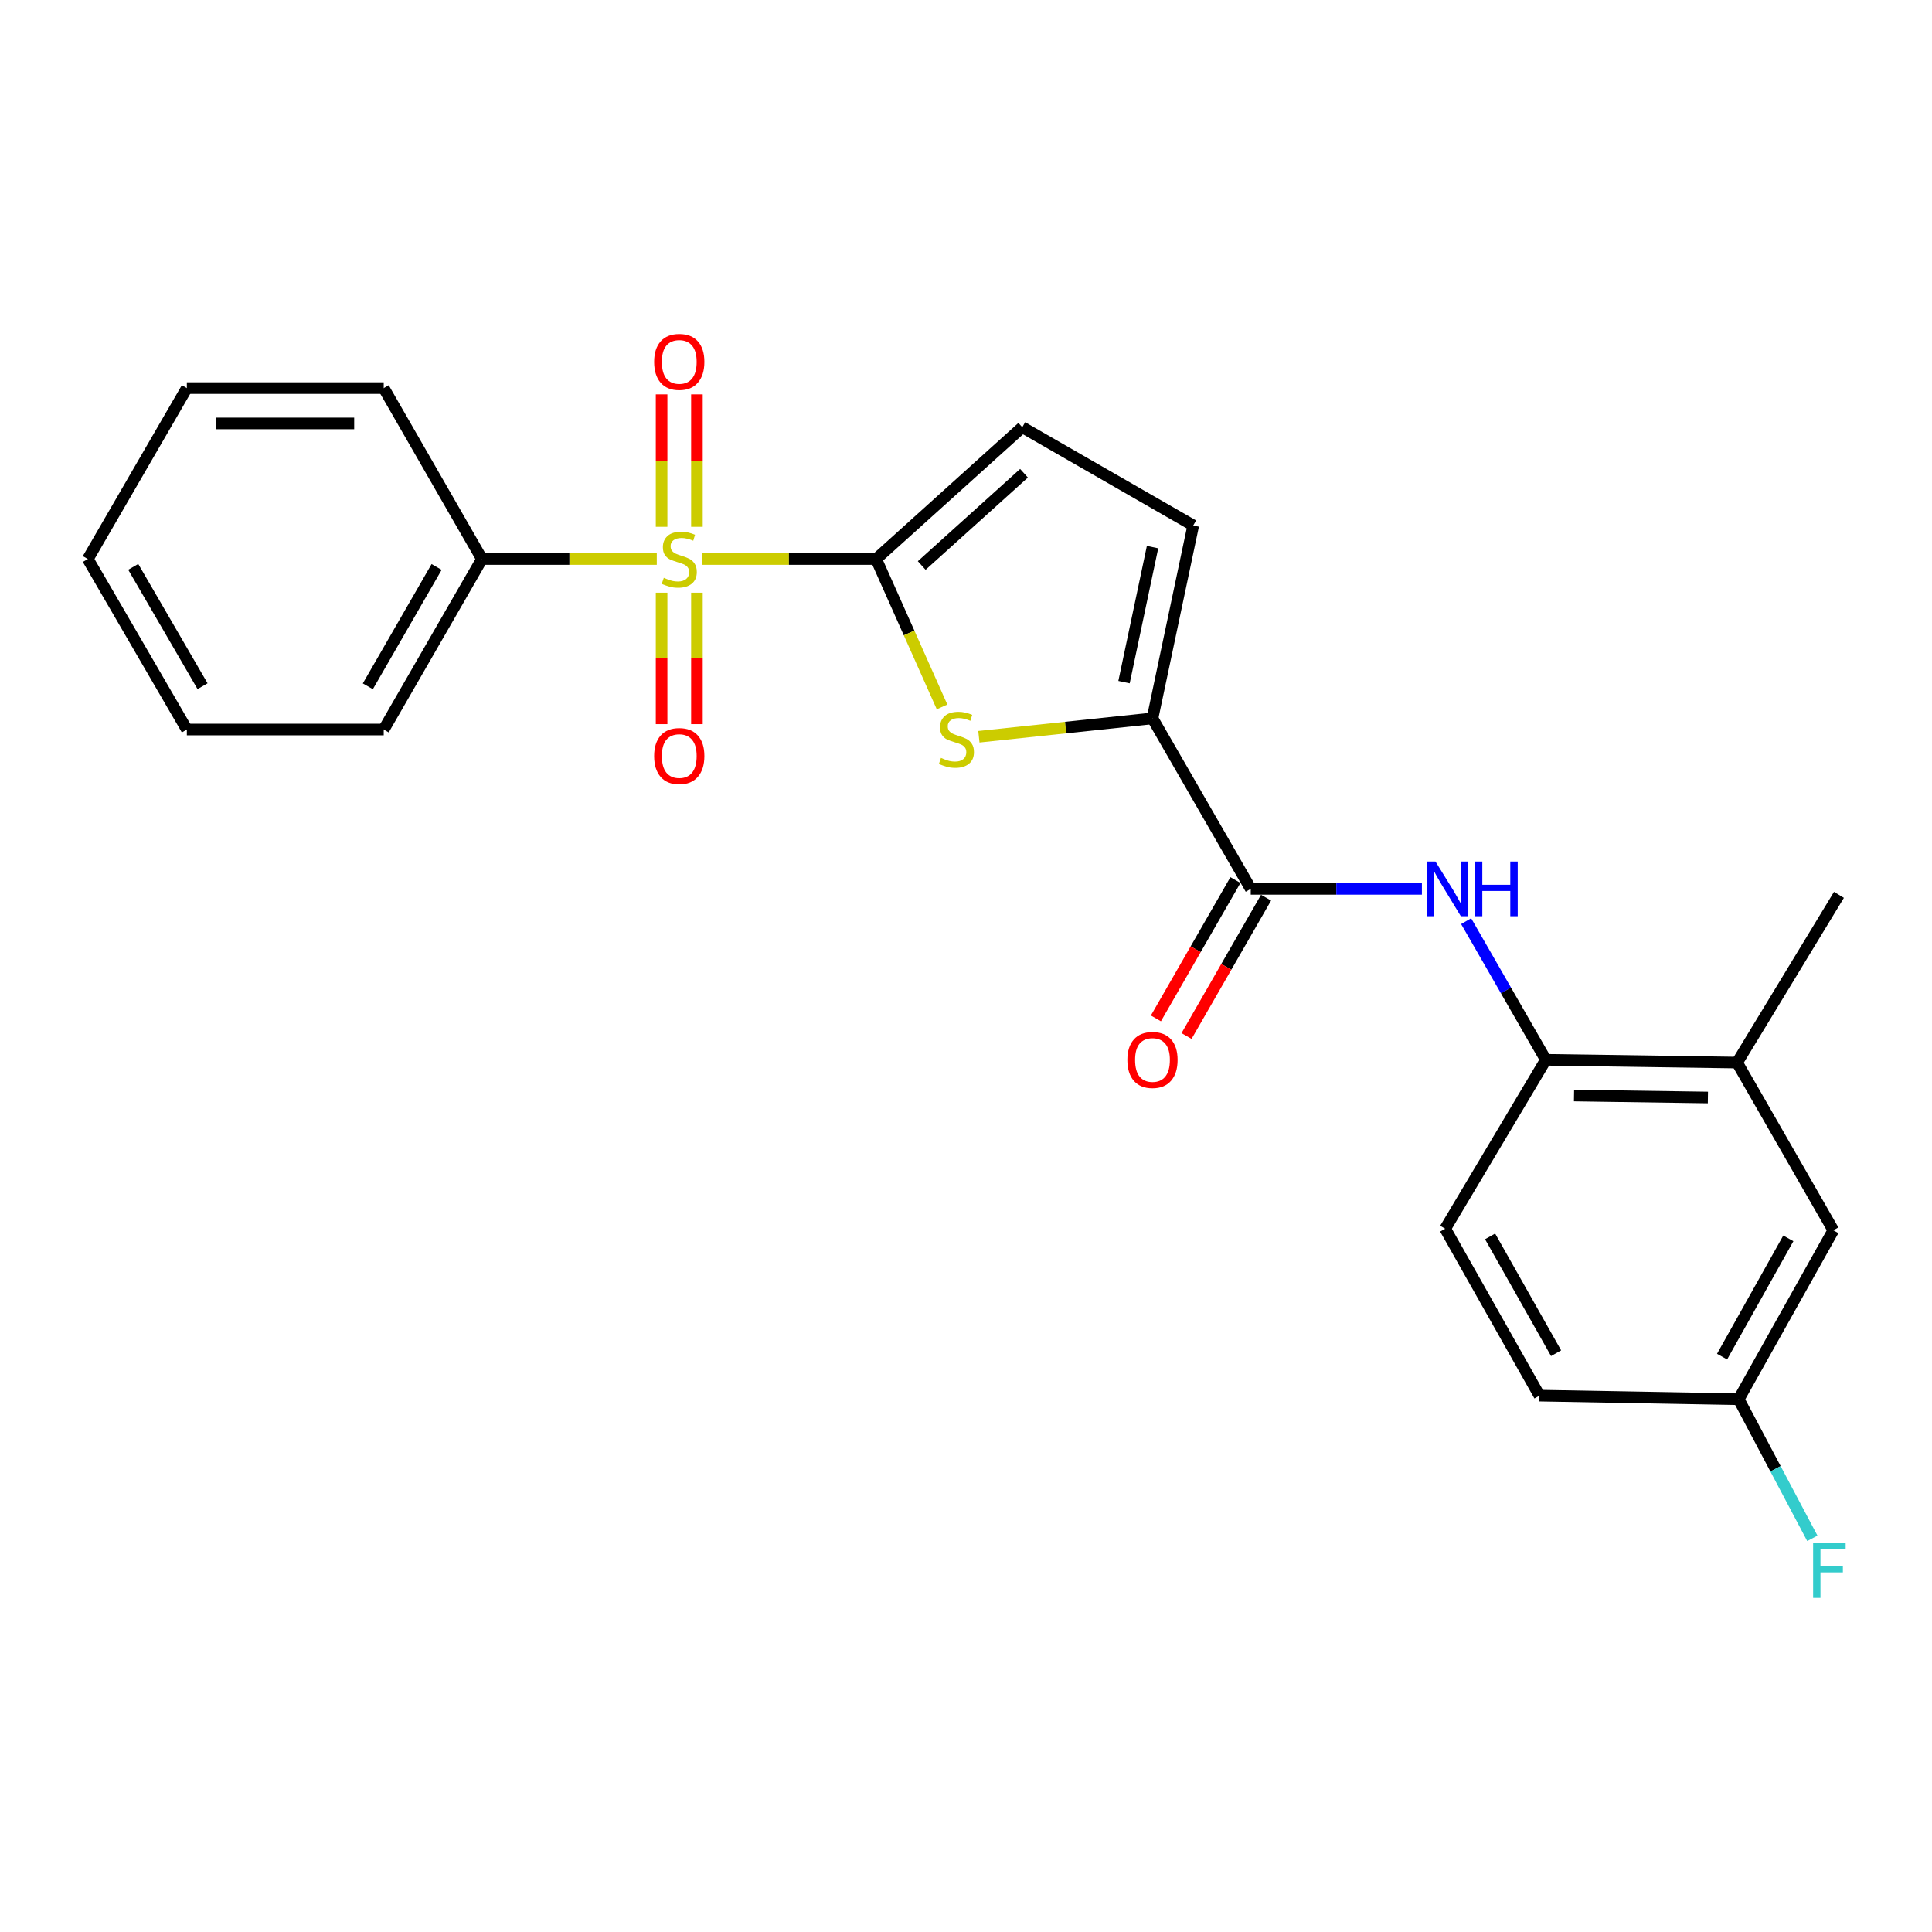 <?xml version='1.0' encoding='iso-8859-1'?>
<svg version='1.1' baseProfile='full'
              xmlns='http://www.w3.org/2000/svg'
                      xmlns:rdkit='http://www.rdkit.org/xml'
                      xmlns:xlink='http://www.w3.org/1999/xlink'
                  xml:space='preserve'
width='1000px' height='1000px' viewBox='0 0 1000 1000'>
<!-- END OF HEADER -->
<rect style='opacity:1.0;fill:#FFFFFF;stroke:none' width='1000' height='1000' x='0' y='0'> </rect>
<path class='bond-0' d='M 363.213,289.347 L 408.349,289.347' style='fill:none;fill-rule:evenodd;stroke:#CCCC00;stroke-width:6px;stroke-linecap:butt;stroke-linejoin:miter;stroke-opacity:1' />
<path class='bond-0' d='M 408.349,289.347 L 453.484,289.347' style='fill:none;fill-rule:evenodd;stroke:#000000;stroke-width:6px;stroke-linecap:butt;stroke-linejoin:miter;stroke-opacity:1' />
<path class='bond-8' d='M 342.442,306.774 L 342.442,340.794' style='fill:none;fill-rule:evenodd;stroke:#CCCC00;stroke-width:6px;stroke-linecap:butt;stroke-linejoin:miter;stroke-opacity:1' />
<path class='bond-8' d='M 342.442,340.794 L 342.442,374.813' style='fill:none;fill-rule:evenodd;stroke:#FF0000;stroke-width:6px;stroke-linecap:butt;stroke-linejoin:miter;stroke-opacity:1' />
<path class='bond-8' d='M 360.73,306.774 L 360.73,340.794' style='fill:none;fill-rule:evenodd;stroke:#CCCC00;stroke-width:6px;stroke-linecap:butt;stroke-linejoin:miter;stroke-opacity:1' />
<path class='bond-8' d='M 360.73,340.794 L 360.73,374.813' style='fill:none;fill-rule:evenodd;stroke:#FF0000;stroke-width:6px;stroke-linecap:butt;stroke-linejoin:miter;stroke-opacity:1' />
<path class='bond-9' d='M 360.73,272.674 L 360.73,238.403' style='fill:none;fill-rule:evenodd;stroke:#CCCC00;stroke-width:6px;stroke-linecap:butt;stroke-linejoin:miter;stroke-opacity:1' />
<path class='bond-9' d='M 360.73,238.403 L 360.73,204.131' style='fill:none;fill-rule:evenodd;stroke:#FF0000;stroke-width:6px;stroke-linecap:butt;stroke-linejoin:miter;stroke-opacity:1' />
<path class='bond-9' d='M 342.442,272.674 L 342.442,238.403' style='fill:none;fill-rule:evenodd;stroke:#CCCC00;stroke-width:6px;stroke-linecap:butt;stroke-linejoin:miter;stroke-opacity:1' />
<path class='bond-9' d='M 342.442,238.403 L 342.442,204.131' style='fill:none;fill-rule:evenodd;stroke:#FF0000;stroke-width:6px;stroke-linecap:butt;stroke-linejoin:miter;stroke-opacity:1' />
<path class='bond-10' d='M 339.953,289.347 L 294.709,289.347' style='fill:none;fill-rule:evenodd;stroke:#CCCC00;stroke-width:6px;stroke-linecap:butt;stroke-linejoin:miter;stroke-opacity:1' />
<path class='bond-10' d='M 294.709,289.347 L 249.464,289.347' style='fill:none;fill-rule:evenodd;stroke:#000000;stroke-width:6px;stroke-linecap:butt;stroke-linejoin:miter;stroke-opacity:1' />
<path class='bond-1' d='M 453.484,289.347 L 470.546,327.622' style='fill:none;fill-rule:evenodd;stroke:#000000;stroke-width:6px;stroke-linecap:butt;stroke-linejoin:miter;stroke-opacity:1' />
<path class='bond-1' d='M 470.546,327.622 L 487.608,365.897' style='fill:none;fill-rule:evenodd;stroke:#CCCC00;stroke-width:6px;stroke-linecap:butt;stroke-linejoin:miter;stroke-opacity:1' />
<path class='bond-5' d='M 453.484,289.347 L 529.128,221.141' style='fill:none;fill-rule:evenodd;stroke:#000000;stroke-width:6px;stroke-linecap:butt;stroke-linejoin:miter;stroke-opacity:1' />
<path class='bond-5' d='M 477.078,292.699 L 530.028,244.954' style='fill:none;fill-rule:evenodd;stroke:#000000;stroke-width:6px;stroke-linecap:butt;stroke-linejoin:miter;stroke-opacity:1' />
<path class='bond-2' d='M 506.671,381.337 L 551.596,376.583' style='fill:none;fill-rule:evenodd;stroke:#CCCC00;stroke-width:6px;stroke-linecap:butt;stroke-linejoin:miter;stroke-opacity:1' />
<path class='bond-2' d='M 551.596,376.583 L 596.522,371.829' style='fill:none;fill-rule:evenodd;stroke:#000000;stroke-width:6px;stroke-linecap:butt;stroke-linejoin:miter;stroke-opacity:1' />
<path class='bond-3' d='M 596.522,371.829 L 647.384,460.082' style='fill:none;fill-rule:evenodd;stroke:#000000;stroke-width:6px;stroke-linecap:butt;stroke-linejoin:miter;stroke-opacity:1' />
<path class='bond-24' d='M 596.522,371.829 L 617.614,271.983' style='fill:none;fill-rule:evenodd;stroke:#000000;stroke-width:6px;stroke-linecap:butt;stroke-linejoin:miter;stroke-opacity:1' />
<path class='bond-24' d='M 581.792,353.072 L 596.557,283.18' style='fill:none;fill-rule:evenodd;stroke:#000000;stroke-width:6px;stroke-linecap:butt;stroke-linejoin:miter;stroke-opacity:1' />
<path class='bond-4' d='M 647.384,460.082 L 691.68,460.082' style='fill:none;fill-rule:evenodd;stroke:#000000;stroke-width:6px;stroke-linecap:butt;stroke-linejoin:miter;stroke-opacity:1' />
<path class='bond-4' d='M 691.68,460.082 L 735.975,460.082' style='fill:none;fill-rule:evenodd;stroke:#0000FF;stroke-width:6px;stroke-linecap:butt;stroke-linejoin:miter;stroke-opacity:1' />
<path class='bond-12' d='M 639.457,455.524 L 618.875,491.321' style='fill:none;fill-rule:evenodd;stroke:#000000;stroke-width:6px;stroke-linecap:butt;stroke-linejoin:miter;stroke-opacity:1' />
<path class='bond-12' d='M 618.875,491.321 L 598.294,527.119' style='fill:none;fill-rule:evenodd;stroke:#FF0000;stroke-width:6px;stroke-linecap:butt;stroke-linejoin:miter;stroke-opacity:1' />
<path class='bond-12' d='M 655.312,464.639 L 634.73,500.437' style='fill:none;fill-rule:evenodd;stroke:#000000;stroke-width:6px;stroke-linecap:butt;stroke-linejoin:miter;stroke-opacity:1' />
<path class='bond-12' d='M 634.73,500.437 L 614.149,536.234' style='fill:none;fill-rule:evenodd;stroke:#FF0000;stroke-width:6px;stroke-linecap:butt;stroke-linejoin:miter;stroke-opacity:1' />
<path class='bond-7' d='M 758.87,476.793 L 779.497,512.67' style='fill:none;fill-rule:evenodd;stroke:#0000FF;stroke-width:6px;stroke-linecap:butt;stroke-linejoin:miter;stroke-opacity:1' />
<path class='bond-7' d='M 779.497,512.67 L 800.125,548.548' style='fill:none;fill-rule:evenodd;stroke:#000000;stroke-width:6px;stroke-linecap:butt;stroke-linejoin:miter;stroke-opacity:1' />
<path class='bond-6' d='M 529.128,221.141 L 617.614,271.983' style='fill:none;fill-rule:evenodd;stroke:#000000;stroke-width:6px;stroke-linecap:butt;stroke-linejoin:miter;stroke-opacity:1' />
<path class='bond-11' d='M 800.125,548.548 L 899.127,549.991' style='fill:none;fill-rule:evenodd;stroke:#000000;stroke-width:6px;stroke-linecap:butt;stroke-linejoin:miter;stroke-opacity:1' />
<path class='bond-11' d='M 814.709,567.051 L 884.01,568.061' style='fill:none;fill-rule:evenodd;stroke:#000000;stroke-width:6px;stroke-linecap:butt;stroke-linejoin:miter;stroke-opacity:1' />
<path class='bond-14' d='M 800.125,548.548 L 748.023,635.988' style='fill:none;fill-rule:evenodd;stroke:#000000;stroke-width:6px;stroke-linecap:butt;stroke-linejoin:miter;stroke-opacity:1' />
<path class='bond-19' d='M 249.464,289.347 L 198.612,377.6' style='fill:none;fill-rule:evenodd;stroke:#000000;stroke-width:6px;stroke-linecap:butt;stroke-linejoin:miter;stroke-opacity:1' />
<path class='bond-19' d='M 225.99,293.454 L 190.393,355.231' style='fill:none;fill-rule:evenodd;stroke:#000000;stroke-width:6px;stroke-linecap:butt;stroke-linejoin:miter;stroke-opacity:1' />
<path class='bond-20' d='M 249.464,289.347 L 198.612,200.881' style='fill:none;fill-rule:evenodd;stroke:#000000;stroke-width:6px;stroke-linecap:butt;stroke-linejoin:miter;stroke-opacity:1' />
<path class='bond-13' d='M 899.127,549.991 L 948.943,636.801' style='fill:none;fill-rule:evenodd;stroke:#000000;stroke-width:6px;stroke-linecap:butt;stroke-linejoin:miter;stroke-opacity:1' />
<path class='bond-18' d='M 899.127,549.991 L 951.839,463.18' style='fill:none;fill-rule:evenodd;stroke:#000000;stroke-width:6px;stroke-linecap:butt;stroke-linejoin:miter;stroke-opacity:1' />
<path class='bond-26' d='M 948.943,636.801 L 899.95,724.251' style='fill:none;fill-rule:evenodd;stroke:#000000;stroke-width:6px;stroke-linecap:butt;stroke-linejoin:miter;stroke-opacity:1' />
<path class='bond-26' d='M 925.639,640.979 L 891.344,702.194' style='fill:none;fill-rule:evenodd;stroke:#000000;stroke-width:6px;stroke-linecap:butt;stroke-linejoin:miter;stroke-opacity:1' />
<path class='bond-16' d='M 748.023,635.988 L 796.823,722.381' style='fill:none;fill-rule:evenodd;stroke:#000000;stroke-width:6px;stroke-linecap:butt;stroke-linejoin:miter;stroke-opacity:1' />
<path class='bond-16' d='M 771.266,639.952 L 805.427,700.427' style='fill:none;fill-rule:evenodd;stroke:#000000;stroke-width:6px;stroke-linecap:butt;stroke-linejoin:miter;stroke-opacity:1' />
<path class='bond-15' d='M 899.95,724.251 L 796.823,722.381' style='fill:none;fill-rule:evenodd;stroke:#000000;stroke-width:6px;stroke-linecap:butt;stroke-linejoin:miter;stroke-opacity:1' />
<path class='bond-17' d='M 899.95,724.251 L 919.008,760.246' style='fill:none;fill-rule:evenodd;stroke:#000000;stroke-width:6px;stroke-linecap:butt;stroke-linejoin:miter;stroke-opacity:1' />
<path class='bond-17' d='M 919.008,760.246 L 938.066,796.242' style='fill:none;fill-rule:evenodd;stroke:#33CCCC;stroke-width:6px;stroke-linecap:butt;stroke-linejoin:miter;stroke-opacity:1' />
<path class='bond-21' d='M 198.612,377.6 L 96.713,377.6' style='fill:none;fill-rule:evenodd;stroke:#000000;stroke-width:6px;stroke-linecap:butt;stroke-linejoin:miter;stroke-opacity:1' />
<path class='bond-22' d='M 198.612,200.881 L 96.713,200.881' style='fill:none;fill-rule:evenodd;stroke:#000000;stroke-width:6px;stroke-linecap:butt;stroke-linejoin:miter;stroke-opacity:1' />
<path class='bond-22' d='M 183.327,219.169 L 111.998,219.169' style='fill:none;fill-rule:evenodd;stroke:#000000;stroke-width:6px;stroke-linecap:butt;stroke-linejoin:miter;stroke-opacity:1' />
<path class='bond-25' d='M 96.713,377.6 L 45.455,289.347' style='fill:none;fill-rule:evenodd;stroke:#000000;stroke-width:6px;stroke-linecap:butt;stroke-linejoin:miter;stroke-opacity:1' />
<path class='bond-25' d='M 104.839,355.176 L 68.958,293.4' style='fill:none;fill-rule:evenodd;stroke:#000000;stroke-width:6px;stroke-linecap:butt;stroke-linejoin:miter;stroke-opacity:1' />
<path class='bond-23' d='M 96.713,200.881 L 45.455,289.347' style='fill:none;fill-rule:evenodd;stroke:#000000;stroke-width:6px;stroke-linecap:butt;stroke-linejoin:miter;stroke-opacity:1' />
<path  class='atom-0' d='M 343.586 299.067
Q 343.906 299.187, 345.226 299.747
Q 346.546 300.307, 347.986 300.667
Q 349.466 300.987, 350.906 300.987
Q 353.586 300.987, 355.146 299.707
Q 356.706 298.387, 356.706 296.107
Q 356.706 294.547, 355.906 293.587
Q 355.146 292.627, 353.946 292.107
Q 352.746 291.587, 350.746 290.987
Q 348.226 290.227, 346.706 289.507
Q 345.226 288.787, 344.146 287.267
Q 343.106 285.747, 343.106 283.187
Q 343.106 279.627, 345.506 277.427
Q 347.946 275.227, 352.746 275.227
Q 356.026 275.227, 359.746 276.787
L 358.826 279.867
Q 355.426 278.467, 352.866 278.467
Q 350.106 278.467, 348.586 279.627
Q 347.066 280.747, 347.106 282.707
Q 347.106 284.227, 347.866 285.147
Q 348.666 286.067, 349.786 286.587
Q 350.946 287.107, 352.866 287.707
Q 355.426 288.507, 356.946 289.307
Q 358.466 290.107, 359.546 291.747
Q 360.666 293.347, 360.666 296.107
Q 360.666 300.027, 358.026 302.147
Q 355.426 304.227, 351.066 304.227
Q 348.546 304.227, 346.626 303.667
Q 344.746 303.147, 342.506 302.227
L 343.586 299.067
' fill='#CCCC00'/>
<path  class='atom-2' d='M 487.04 392.288
Q 487.36 392.408, 488.68 392.968
Q 490 393.528, 491.44 393.888
Q 492.92 394.208, 494.36 394.208
Q 497.04 394.208, 498.6 392.928
Q 500.16 391.608, 500.16 389.328
Q 500.16 387.768, 499.36 386.808
Q 498.6 385.848, 497.4 385.328
Q 496.2 384.808, 494.2 384.208
Q 491.68 383.448, 490.16 382.728
Q 488.68 382.008, 487.6 380.488
Q 486.56 378.968, 486.56 376.408
Q 486.56 372.848, 488.96 370.648
Q 491.4 368.448, 496.2 368.448
Q 499.48 368.448, 503.2 370.008
L 502.28 373.088
Q 498.88 371.688, 496.32 371.688
Q 493.56 371.688, 492.04 372.848
Q 490.52 373.968, 490.56 375.928
Q 490.56 377.448, 491.32 378.368
Q 492.12 379.288, 493.24 379.808
Q 494.4 380.328, 496.32 380.928
Q 498.88 381.728, 500.4 382.528
Q 501.92 383.328, 503 384.968
Q 504.12 386.568, 504.12 389.328
Q 504.12 393.248, 501.48 395.368
Q 498.88 397.448, 494.52 397.448
Q 492 397.448, 490.08 396.888
Q 488.2 396.368, 485.96 395.448
L 487.04 392.288
' fill='#CCCC00'/>
<path  class='atom-5' d='M 743.002 445.922
L 752.282 460.922
Q 753.202 462.402, 754.682 465.082
Q 756.162 467.762, 756.242 467.922
L 756.242 445.922
L 760.002 445.922
L 760.002 474.242
L 756.122 474.242
L 746.162 457.842
Q 745.002 455.922, 743.762 453.722
Q 742.562 451.522, 742.202 450.842
L 742.202 474.242
L 738.522 474.242
L 738.522 445.922
L 743.002 445.922
' fill='#0000FF'/>
<path  class='atom-5' d='M 763.402 445.922
L 767.242 445.922
L 767.242 457.962
L 781.722 457.962
L 781.722 445.922
L 785.562 445.922
L 785.562 474.242
L 781.722 474.242
L 781.722 461.162
L 767.242 461.162
L 767.242 474.242
L 763.402 474.242
L 763.402 445.922
' fill='#0000FF'/>
<path  class='atom-9' d='M 338.586 391.325
Q 338.586 384.525, 341.946 380.725
Q 345.306 376.925, 351.586 376.925
Q 357.866 376.925, 361.226 380.725
Q 364.586 384.525, 364.586 391.325
Q 364.586 398.205, 361.186 402.125
Q 357.786 406.005, 351.586 406.005
Q 345.346 406.005, 341.946 402.125
Q 338.586 398.245, 338.586 391.325
M 351.586 402.805
Q 355.906 402.805, 358.226 399.925
Q 360.586 397.005, 360.586 391.325
Q 360.586 385.765, 358.226 382.965
Q 355.906 380.125, 351.586 380.125
Q 347.266 380.125, 344.906 382.925
Q 342.586 385.725, 342.586 391.325
Q 342.586 397.045, 344.906 399.925
Q 347.266 402.805, 351.586 402.805
' fill='#FF0000'/>
<path  class='atom-10' d='M 338.586 187.315
Q 338.586 180.515, 341.946 176.715
Q 345.306 172.915, 351.586 172.915
Q 357.866 172.915, 361.226 176.715
Q 364.586 180.515, 364.586 187.315
Q 364.586 194.195, 361.186 198.115
Q 357.786 201.995, 351.586 201.995
Q 345.346 201.995, 341.946 198.115
Q 338.586 194.235, 338.586 187.315
M 351.586 198.795
Q 355.906 198.795, 358.226 195.915
Q 360.586 192.995, 360.586 187.315
Q 360.586 181.755, 358.226 178.955
Q 355.906 176.115, 351.586 176.115
Q 347.266 176.115, 344.906 178.915
Q 342.586 181.715, 342.586 187.315
Q 342.586 193.035, 344.906 195.915
Q 347.266 198.795, 351.586 198.795
' fill='#FF0000'/>
<path  class='atom-13' d='M 583.522 548.628
Q 583.522 541.828, 586.882 538.028
Q 590.242 534.228, 596.522 534.228
Q 602.802 534.228, 606.162 538.028
Q 609.522 541.828, 609.522 548.628
Q 609.522 555.508, 606.122 559.428
Q 602.722 563.308, 596.522 563.308
Q 590.282 563.308, 586.882 559.428
Q 583.522 555.548, 583.522 548.628
M 596.522 560.108
Q 600.842 560.108, 603.162 557.228
Q 605.522 554.308, 605.522 548.628
Q 605.522 543.068, 603.162 540.268
Q 600.842 537.428, 596.522 537.428
Q 592.202 537.428, 589.842 540.228
Q 587.522 543.028, 587.522 548.628
Q 587.522 554.348, 589.842 557.228
Q 592.202 560.108, 596.522 560.108
' fill='#FF0000'/>
<path  class='atom-18' d='M 938.471 798.75
L 955.311 798.75
L 955.311 801.99
L 942.271 801.99
L 942.271 810.59
L 953.871 810.59
L 953.871 813.87
L 942.271 813.87
L 942.271 827.07
L 938.471 827.07
L 938.471 798.75
' fill='#33CCCC'/>
</svg>
